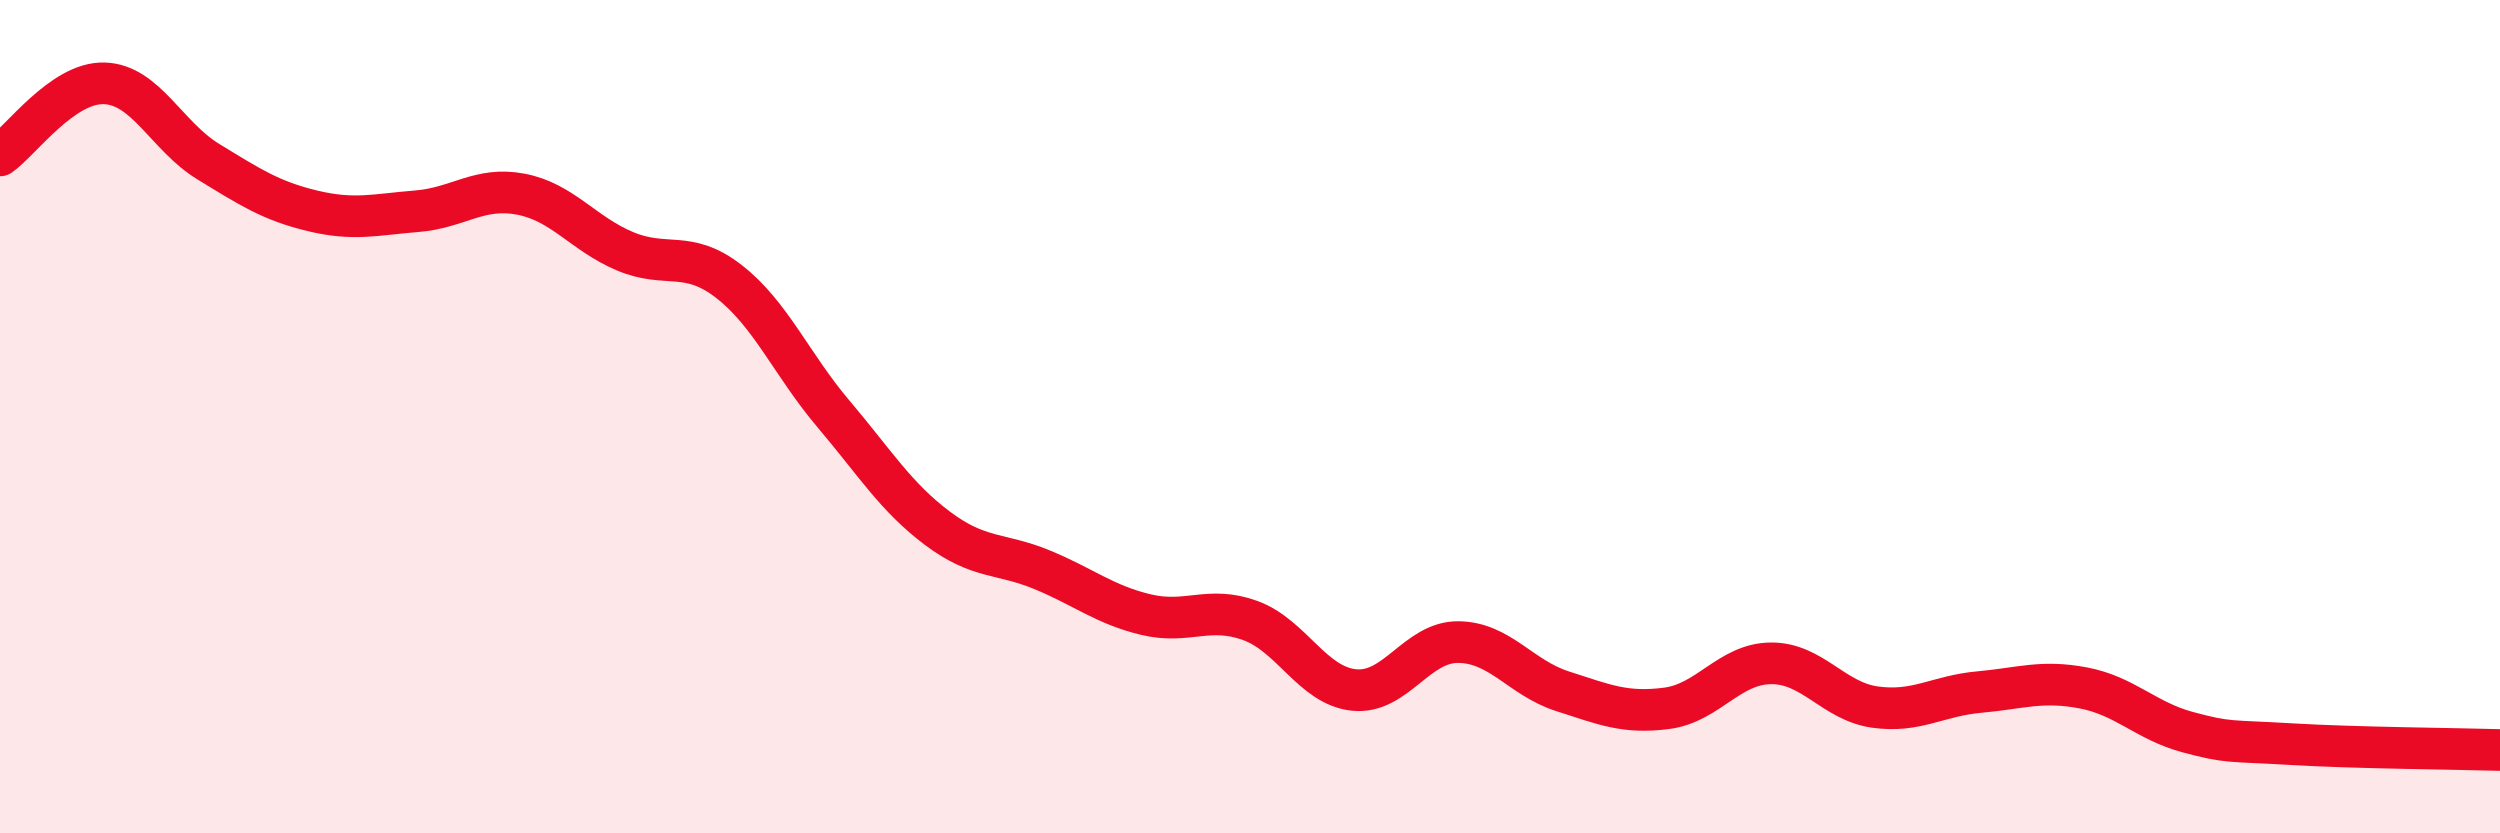 
    <svg width="60" height="20" viewBox="0 0 60 20" xmlns="http://www.w3.org/2000/svg">
      <path
        d="M 0,3.73 C 0.5,3.38 1.5,1.97 2.5,2 C 3.5,2.03 4,3.27 5,3.88 C 6,4.49 6.5,4.82 7.5,5.06 C 8.5,5.3 9,5.15 10,5.07 C 11,4.99 11.5,4.47 12.5,4.66 C 13.5,4.85 14,5.61 15,6.03 C 16,6.45 16.5,5.98 17.5,6.76 C 18.5,7.54 19,8.75 20,9.93 C 21,11.11 21.5,11.93 22.5,12.68 C 23.5,13.43 24,13.26 25,13.67 C 26,14.08 26.5,14.51 27.5,14.75 C 28.5,14.99 29,14.53 30,14.89 C 31,15.25 31.5,16.46 32.5,16.56 C 33.5,16.66 34,15.4 35,15.41 C 36,15.42 36.5,16.27 37.5,16.59 C 38.5,16.91 39,17.13 40,17 C 41,16.87 41.5,15.93 42.5,15.92 C 43.5,15.91 44,16.83 45,16.97 C 46,17.11 46.5,16.7 47.5,16.61 C 48.5,16.52 49,16.32 50,16.51 C 51,16.7 51.5,17.3 52.5,17.57 C 53.5,17.84 53.5,17.77 55,17.86 C 56.5,17.95 59,17.97 60,18L60 20L0 20Z"
        fill="#EB0A25"
        opacity="0.1"
        stroke-linecap="round"
        stroke-linejoin="round"
      />
      <path
        d="M 0,3.73 C 0.5,3.38 1.5,1.97 2.5,2 C 3.5,2.03 4,3.27 5,3.88 C 6,4.49 6.5,4.82 7.5,5.06 C 8.5,5.3 9,5.15 10,5.07 C 11,4.99 11.5,4.47 12.5,4.66 C 13.5,4.85 14,5.61 15,6.03 C 16,6.45 16.5,5.98 17.5,6.76 C 18.5,7.54 19,8.75 20,9.93 C 21,11.11 21.5,11.93 22.5,12.68 C 23.5,13.43 24,13.26 25,13.67 C 26,14.08 26.5,14.51 27.5,14.75 C 28.5,14.99 29,14.53 30,14.89 C 31,15.25 31.5,16.46 32.5,16.56 C 33.5,16.66 34,15.4 35,15.41 C 36,15.42 36.5,16.27 37.5,16.59 C 38.5,16.91 39,17.13 40,17 C 41,16.87 41.5,15.93 42.5,15.92 C 43.5,15.91 44,16.83 45,16.97 C 46,17.11 46.5,16.7 47.5,16.61 C 48.5,16.52 49,16.32 50,16.51 C 51,16.7 51.5,17.3 52.5,17.57 C 53.5,17.84 53.5,17.77 55,17.86 C 56.5,17.95 59,17.97 60,18"
        stroke="#EB0A25"
        stroke-width="1"
        fill="none"
        stroke-linecap="round"
        stroke-linejoin="round"
      />
    </svg>
  